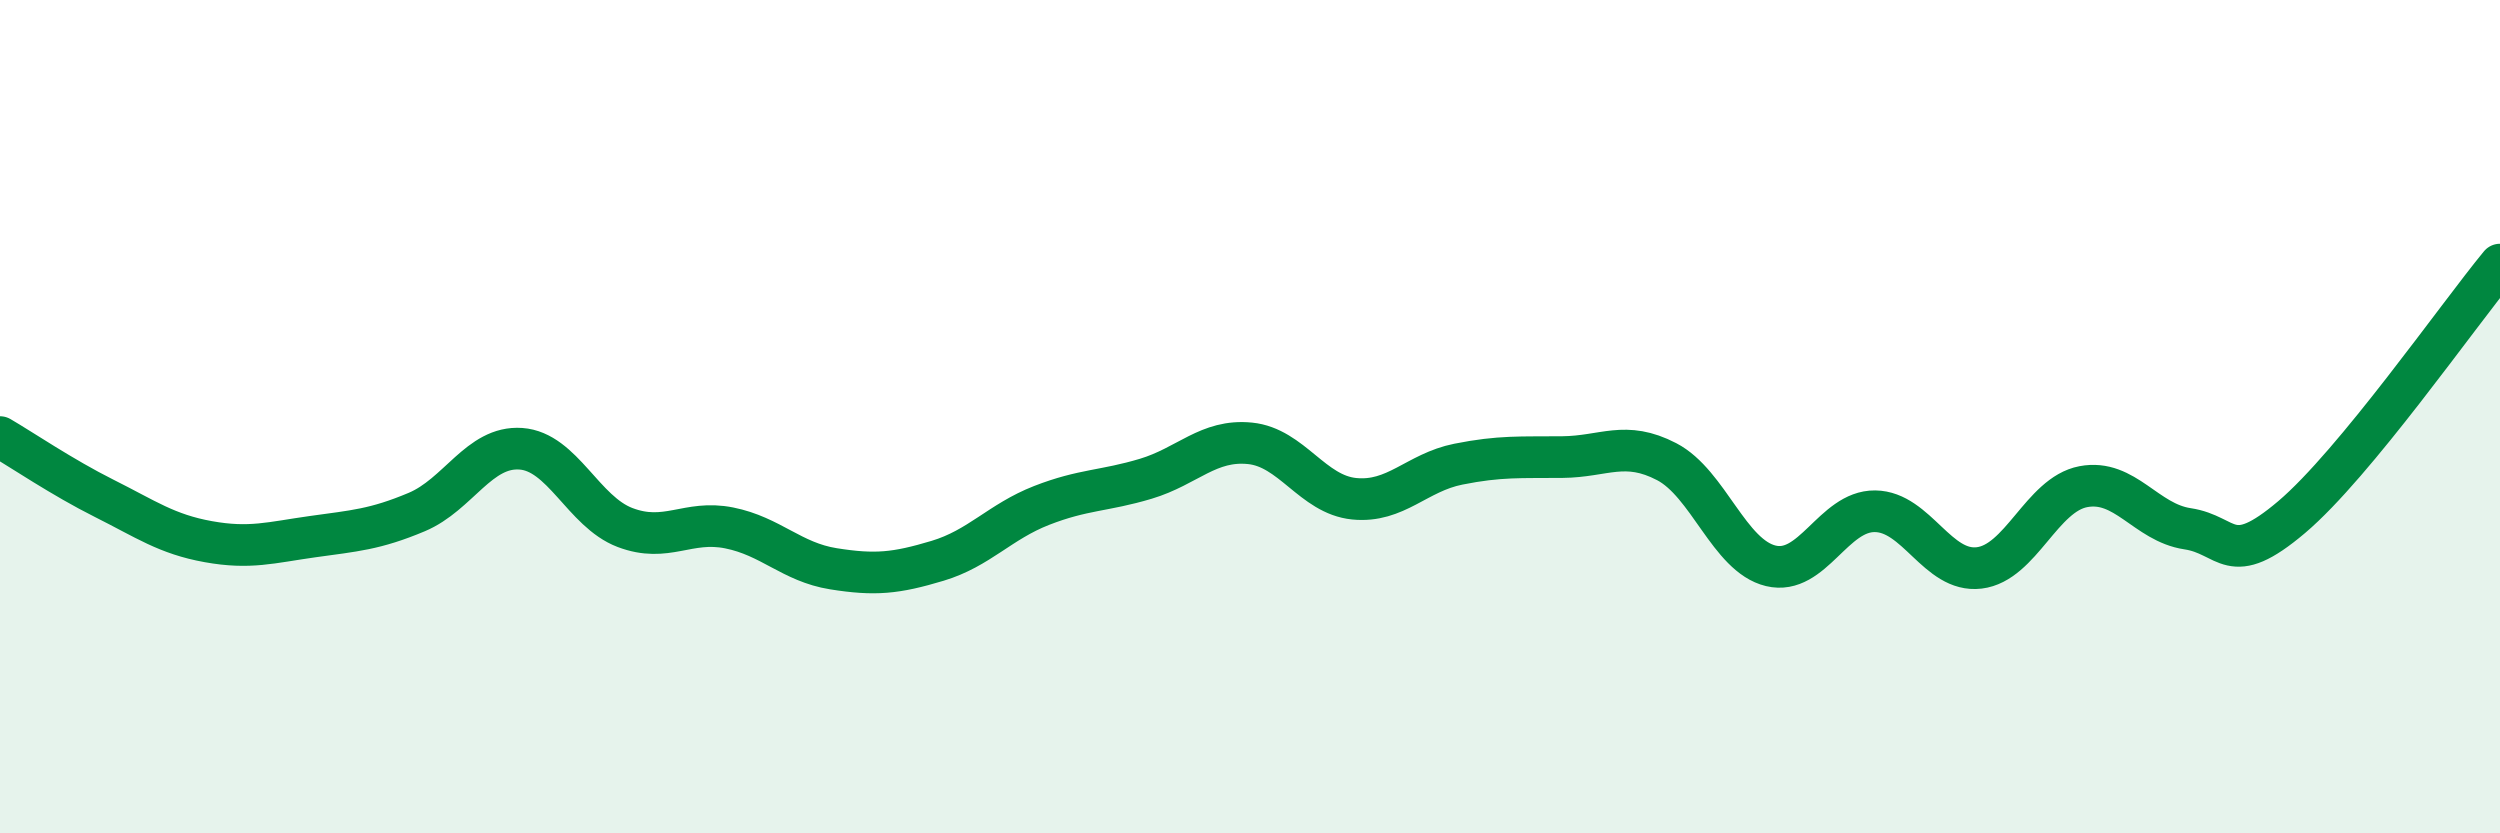 
    <svg width="60" height="20" viewBox="0 0 60 20" xmlns="http://www.w3.org/2000/svg">
      <path
        d="M 0,10.49 C 0.5,10.78 1.5,11.46 2.5,11.96 C 3.5,12.46 4,12.82 5,13 C 6,13.18 6.5,13.02 7.5,12.88 C 8.5,12.74 9,12.71 10,12.29 C 11,11.87 11.5,10.7 12.5,10.77 C 13.5,10.84 14,12.28 15,12.66 C 16,13.04 16.5,12.47 17.5,12.67 C 18.5,12.87 19,13.49 20,13.65 C 21,13.81 21.5,13.76 22.5,13.46 C 23.5,13.16 24,12.52 25,12.13 C 26,11.74 26.5,11.79 27.5,11.49 C 28.5,11.19 29,10.54 30,10.64 C 31,10.74 31.5,11.87 32.5,11.97 C 33.5,12.07 34,11.34 35,11.14 C 36,10.94 36.5,10.98 37.5,10.97 C 38.5,10.96 39,10.56 40,11.08 C 41,11.6 41.5,13.34 42.5,13.58 C 43.5,13.82 44,12.26 45,12.27 C 46,12.28 46.5,13.75 47.5,13.63 C 48.5,13.51 49,11.87 50,11.68 C 51,11.49 51.5,12.54 52.5,12.69 C 53.5,12.84 53.5,13.68 55,12.41 C 56.5,11.14 59,7.56 60,6.35L60 20L0 20Z"
        fill="#008740"
        opacity="0.1"
        stroke-linecap="round"
        stroke-linejoin="round"
      />
      <path
        d="M 0,10.49 C 0.5,10.78 1.5,11.46 2.5,11.96 C 3.5,12.46 4,12.82 5,13 C 6,13.18 6.5,13.02 7.5,12.88 C 8.5,12.74 9,12.71 10,12.29 C 11,11.87 11.5,10.7 12.5,10.77 C 13.5,10.84 14,12.28 15,12.66 C 16,13.04 16.5,12.47 17.5,12.67 C 18.5,12.87 19,13.49 20,13.65 C 21,13.81 21.5,13.76 22.5,13.46 C 23.5,13.16 24,12.52 25,12.13 C 26,11.74 26.5,11.79 27.5,11.49 C 28.5,11.19 29,10.54 30,10.64 C 31,10.74 31.5,11.87 32.5,11.97 C 33.5,12.07 34,11.34 35,11.14 C 36,10.94 36.5,10.98 37.5,10.97 C 38.5,10.96 39,10.56 40,11.08 C 41,11.6 41.5,13.34 42.5,13.58 C 43.5,13.82 44,12.26 45,12.27 C 46,12.28 46.5,13.75 47.5,13.63 C 48.5,13.51 49,11.87 50,11.68 C 51,11.49 51.5,12.54 52.5,12.69 C 53.5,12.84 53.5,13.68 55,12.41 C 56.5,11.14 59,7.56 60,6.35"
        stroke="#008740"
        stroke-width="1"
        fill="none"
        stroke-linecap="round"
        stroke-linejoin="round"
      />
    </svg>
  